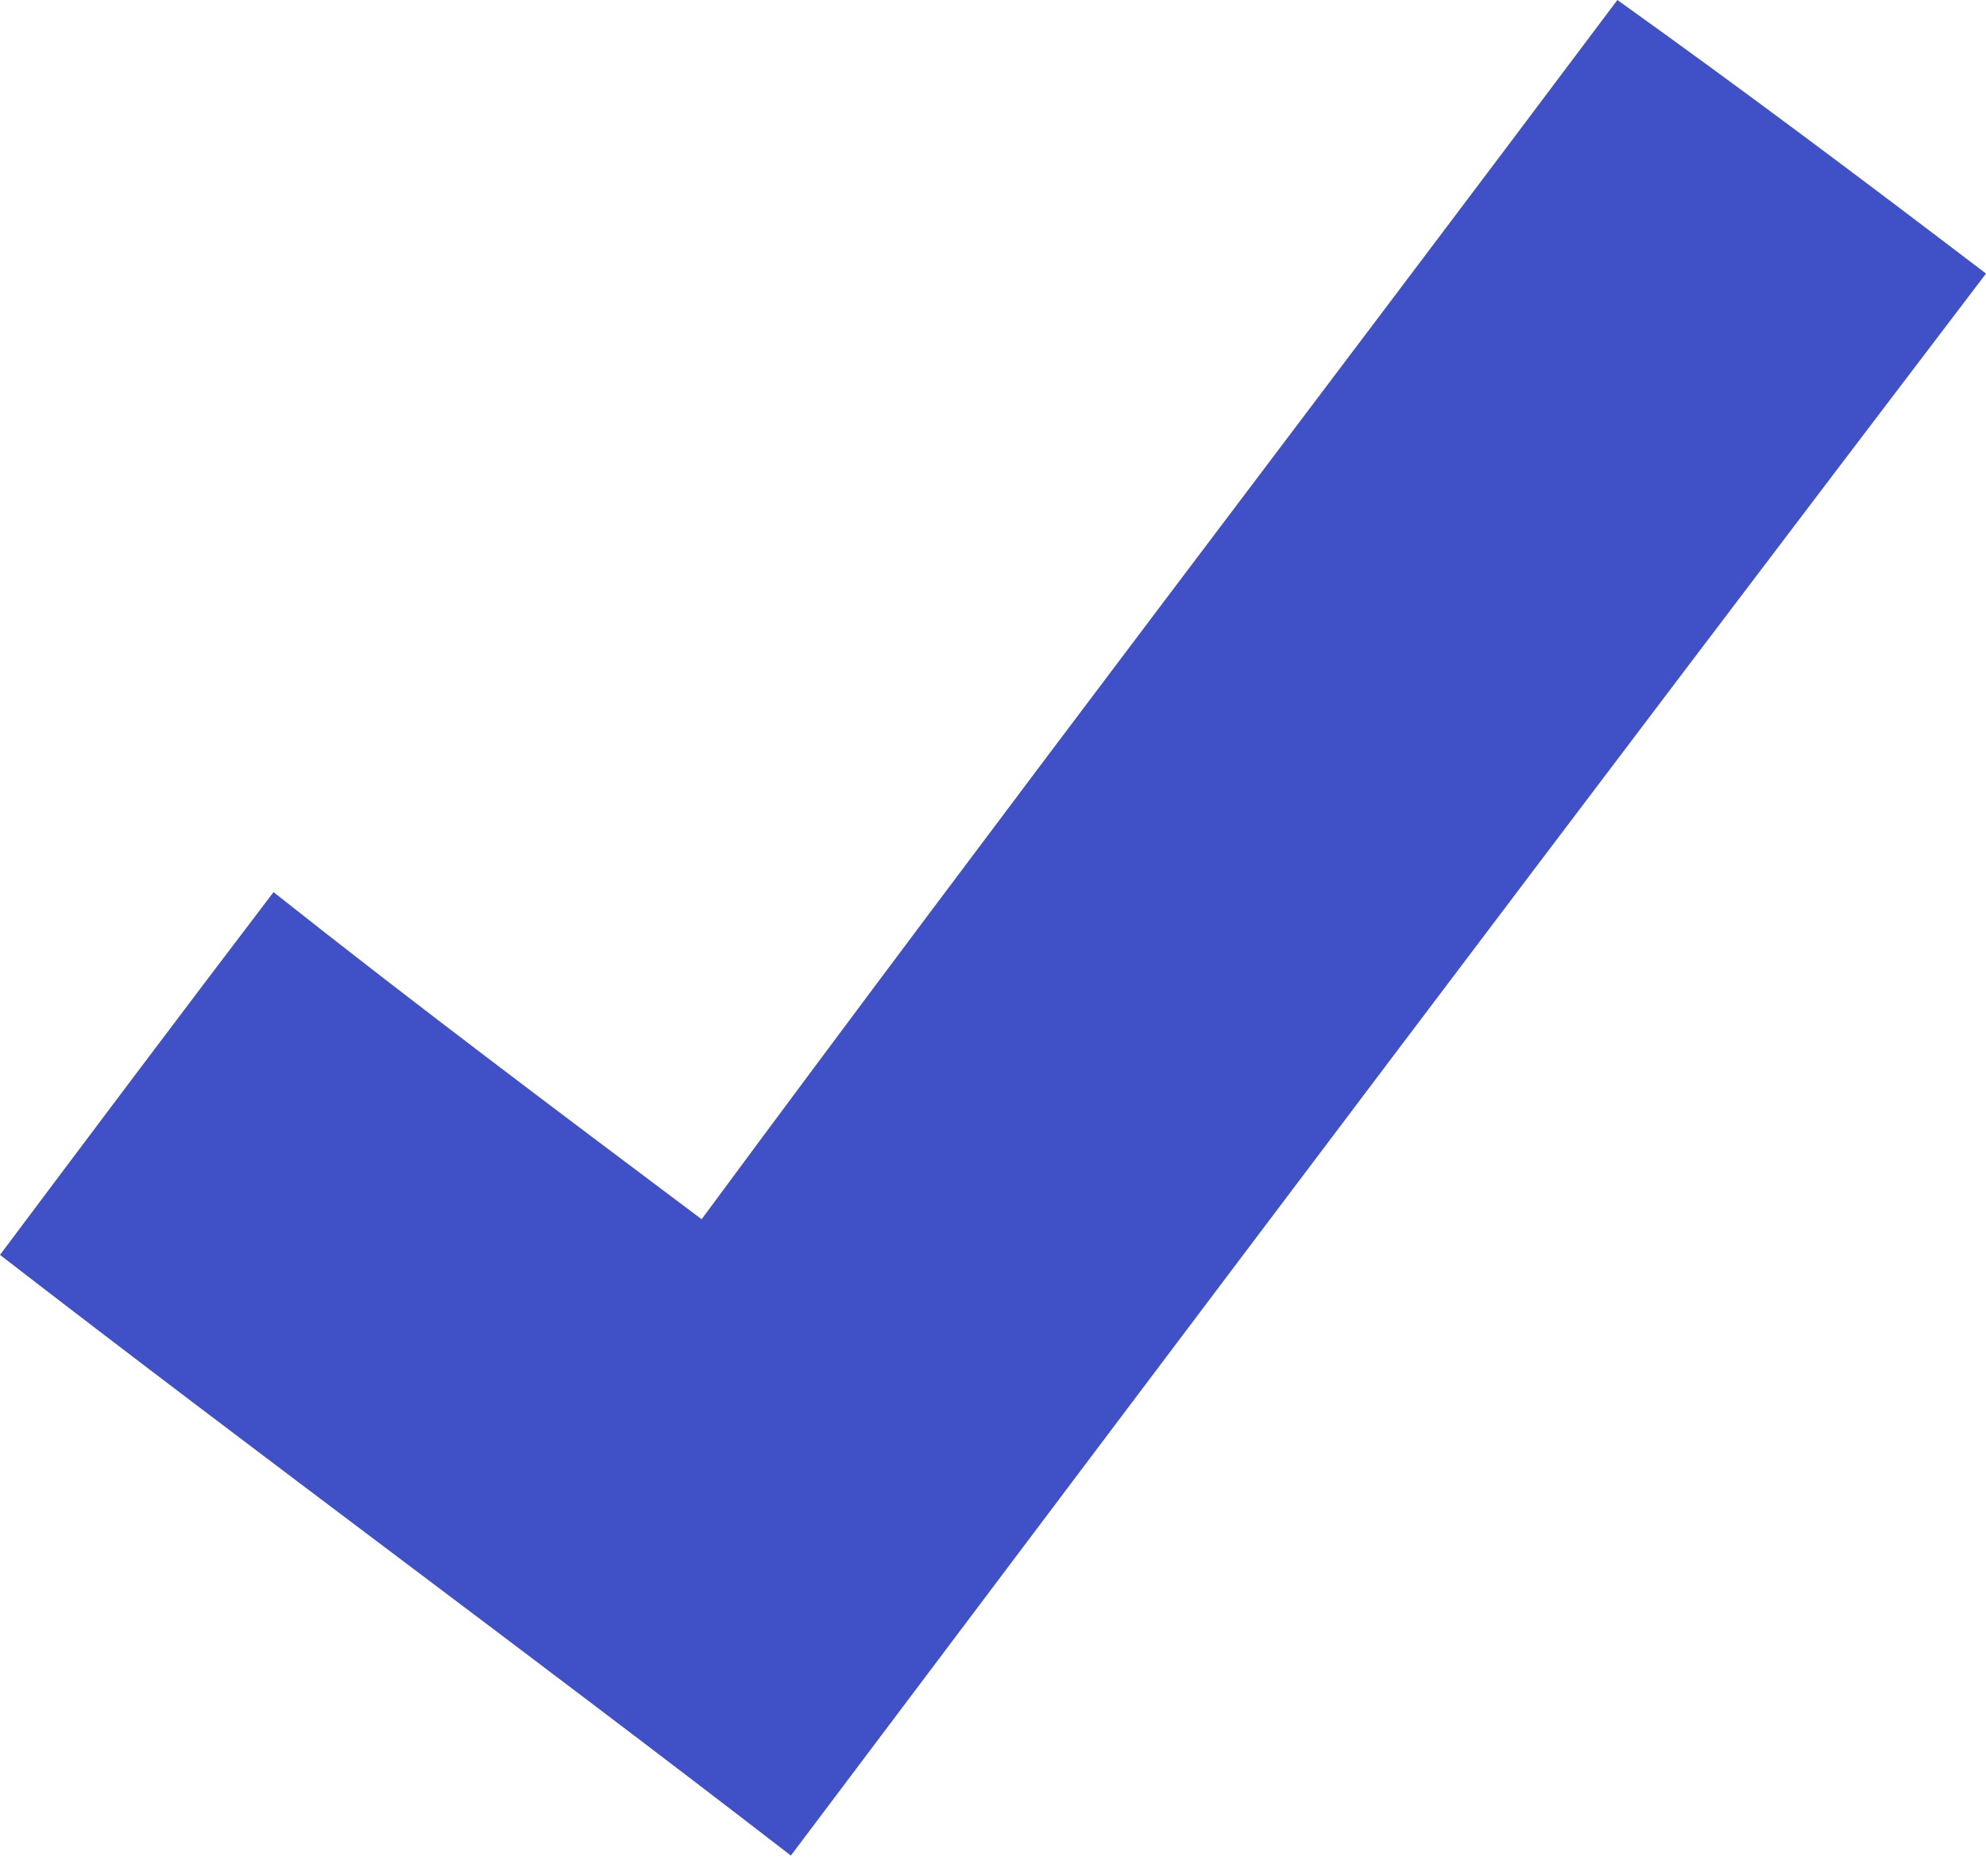 <svg width="18" height="17" viewBox="0 0 18 17" fill="none" xmlns="http://www.w3.org/2000/svg">
<path fill-rule="evenodd" clip-rule="evenodd" d="M2.479 8.084C3.772 9.108 5.066 10.078 6.359 11.048C9.108 7.329 11.91 3.665 14.659 0C15.79 0.808 16.868 1.617 18 2.479C14.389 7.222 10.778 12.018 7.168 16.814C4.796 14.982 2.371 13.204 0 11.371C0.808 10.293 1.617 9.216 2.479 8.084Z" fill="#4050C6"/>
</svg>
